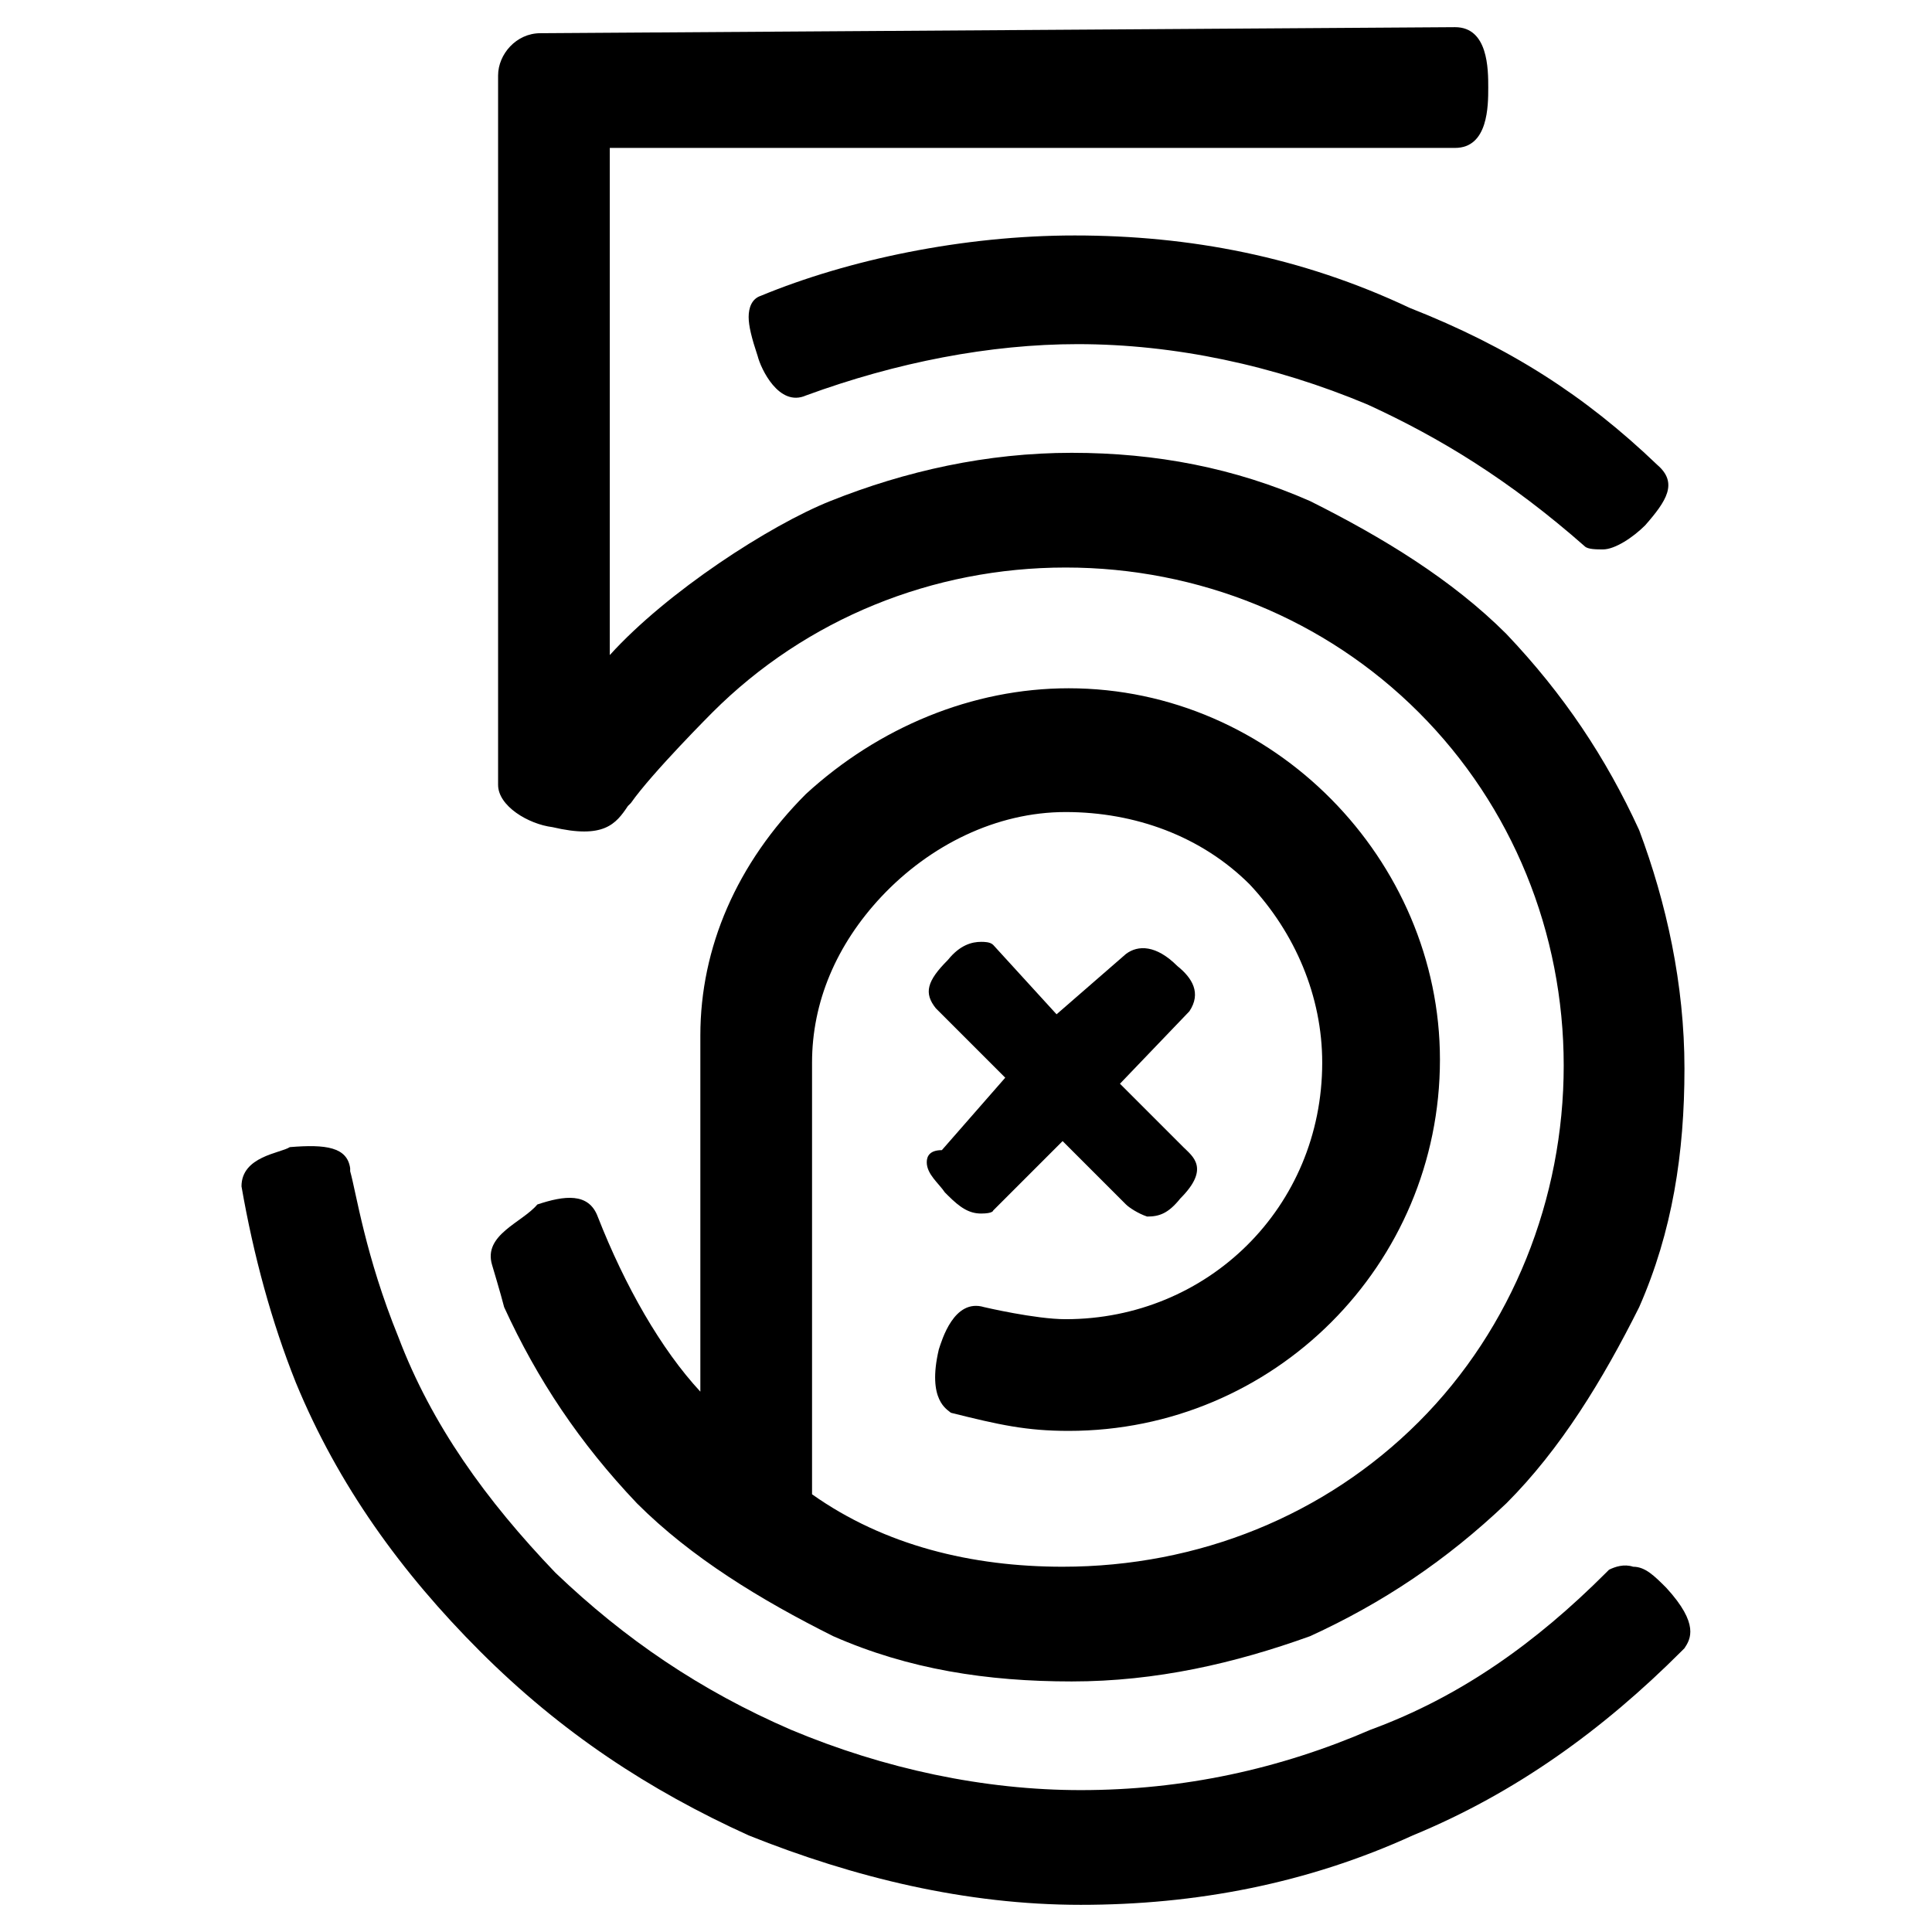 <?xml version="1.0" encoding="utf-8"?>
<!-- Generator: Adobe Illustrator 22.0.1, SVG Export Plug-In . SVG Version: 6.00 Build 0)  -->
<svg version="1.1" id="lni_lni-500px" xmlns="http://www.w3.org/2000/svg" xmlns:xlink="http://www.w3.org/1999/xlink" x="0px"
	 y="0px" viewBox="0 0 64 64" style="enable-background:new 0 0 64 64;" xml:space="preserve">
<g>
	<path d="M35.6,7.8c-3.7,0-7.5,0.8-10.4,2c-0.3,0.1-0.4,0.4-0.4,0.7s0.1,0.7,0.3,1.3c0.1,0.4,0.7,1.7,1.6,1.3c3-1.1,6.1-1.7,9-1.7
		c3.2,0,6.5,0.7,9.6,2c2.4,1.1,4.7,2.5,7.2,4.7c0.1,0.1,0.4,0.1,0.6,0.1c0.4,0,1-0.4,1.4-0.8c0.7-0.8,1.1-1.4,0.4-2
		c-2.4-2.3-4.9-3.9-8.2-5.2C43.1,8.5,39.4,7.8,35.6,7.8z"/>
	<path d="M16.3,41.9c0,0,0.3,1,0.4,1.4c1.1,2.4,2.5,4.5,4.4,6.5c1.8,1.8,4.1,3.2,6.5,4.4c2.5,1.1,5.1,1.5,7.9,1.5
		c2.8,0,5.4-0.6,7.9-1.5c2.4-1.1,4.5-2.5,6.5-4.4c1.8-1.8,3.2-4.1,4.4-6.5c1.1-2.5,1.5-5.1,1.5-7.9c0-2.8-0.6-5.5-1.5-7.9
		c-1.1-2.4-2.5-4.5-4.4-6.5c-1.8-1.8-4.1-3.2-6.5-4.4c-2.5-1.1-5.1-1.6-7.9-1.6c-2.8,0-5.5,0.6-8,1.6c-2,0.8-5.4,3-7.3,5.1l0,0V4.9
		h28c1.1,0,1.1-1.4,1.1-2s0-2-1.1-2L17.9,1.1c-0.8,0-1.4,0.7-1.4,1.4v23.5c0,0.7,1,1.3,1.8,1.4c1.7,0.4,2.1-0.1,2.5-0.7l0.1-0.1
		c0.7-1,2.7-3,2.7-3c3.1-3.1,7.3-4.8,11.7-4.8s8.6,1.7,11.7,4.8s4.8,7.3,4.8,11.7S50.1,44,47,47.1c-3.1,3.1-7.3,4.8-11.8,4.8
		c-3,0-5.9-0.7-8.3-2.4V35.2c0-2,0.8-3.9,2.3-5.5c1.6-1.7,3.8-2.8,6.1-2.8s4.5,0.8,6.1,2.4c1.5,1.6,2.4,3.7,2.4,5.9
		c0,4.8-3.8,8.5-8.5,8.5c-1,0-2.7-0.4-2.7-0.4c-1-0.3-1.4,1.1-1.5,1.4c-0.4,1.7,0.3,2,0.4,2.1c1.6,0.4,2.5,0.6,3.9,0.6
		c6.8,0,12.3-5.5,12.3-12.3c0-6.6-5.5-12.3-12.3-12.3c-3.2,0-6.3,1.3-8.7,3.5c-2.3,2.3-3.5,5.1-3.5,8v0.1c0,0.4,0,8.9,0,11.7l0,0
		c-1.3-1.4-2.5-3.5-3.4-5.8c-0.3-0.8-1.1-0.7-2-0.4C17.3,40.5,16,40.9,16.3,41.9L16.3,41.9z"/>
	<path d="M55.2,52.6L55.2,52.6c-0.4-0.4-0.7-0.7-1.1-0.7c-0.3-0.1-0.6,0-0.8,0.1l-0.1,0.1c-2.3,2.3-4.8,4.1-7.8,5.2
		c-3,1.3-6.2,2-9.6,2c-3.2,0-6.5-0.7-9.6-2c-3-1.3-5.5-3-7.8-5.2c-2.3-2.4-4.1-4.9-5.2-7.8c-1.1-2.7-1.4-4.8-1.6-5.5
		c0-0.1,0-0.1,0-0.1c-0.1-0.7-0.8-0.8-2-0.7C9.3,38.2,8,38.3,8,39.3l0,0c0.4,2.3,1,4.5,1.8,6.5c1.4,3.4,3.5,6.3,6.1,8.9
		c2.7,2.7,5.6,4.6,8.9,6.1c3.5,1.4,7.2,2.3,11,2.3s7.5-0.7,11-2.3c3.4-1.4,6.3-3.5,8.9-6.1l0.1-0.1C56,54.3,56.3,53.8,55.2,52.6z"/>
	<path d="M30.7,38.5c0,0.4,0.4,0.7,0.6,1l0.1,0.1c0.4,0.4,0.7,0.6,1.1,0.6c0.4,0,0.4-0.1,0.4-0.1c0.1-0.1,2.1-2.1,2.3-2.3l2.1,2.1
		c0.1,0.1,0.4,0.3,0.7,0.4c0.4,0,0.7-0.1,1.1-0.6c1-1,0.4-1.4,0.1-1.7l-2.1-2.1l2.3-2.4c0.4-0.6,0.1-1.1-0.4-1.5
		c-0.7-0.7-1.3-0.7-1.7-0.4l-2.3,2l-2.1-2.3c-0.1-0.1-0.3-0.1-0.4-0.1c-0.3,0-0.7,0.1-1.1,0.6c-0.7,0.7-0.8,1.1-0.4,1.6l2.3,2.3
		l-2.1,2.4C30.8,38.1,30.7,38.3,30.7,38.5z"/>
</g>
</svg>
